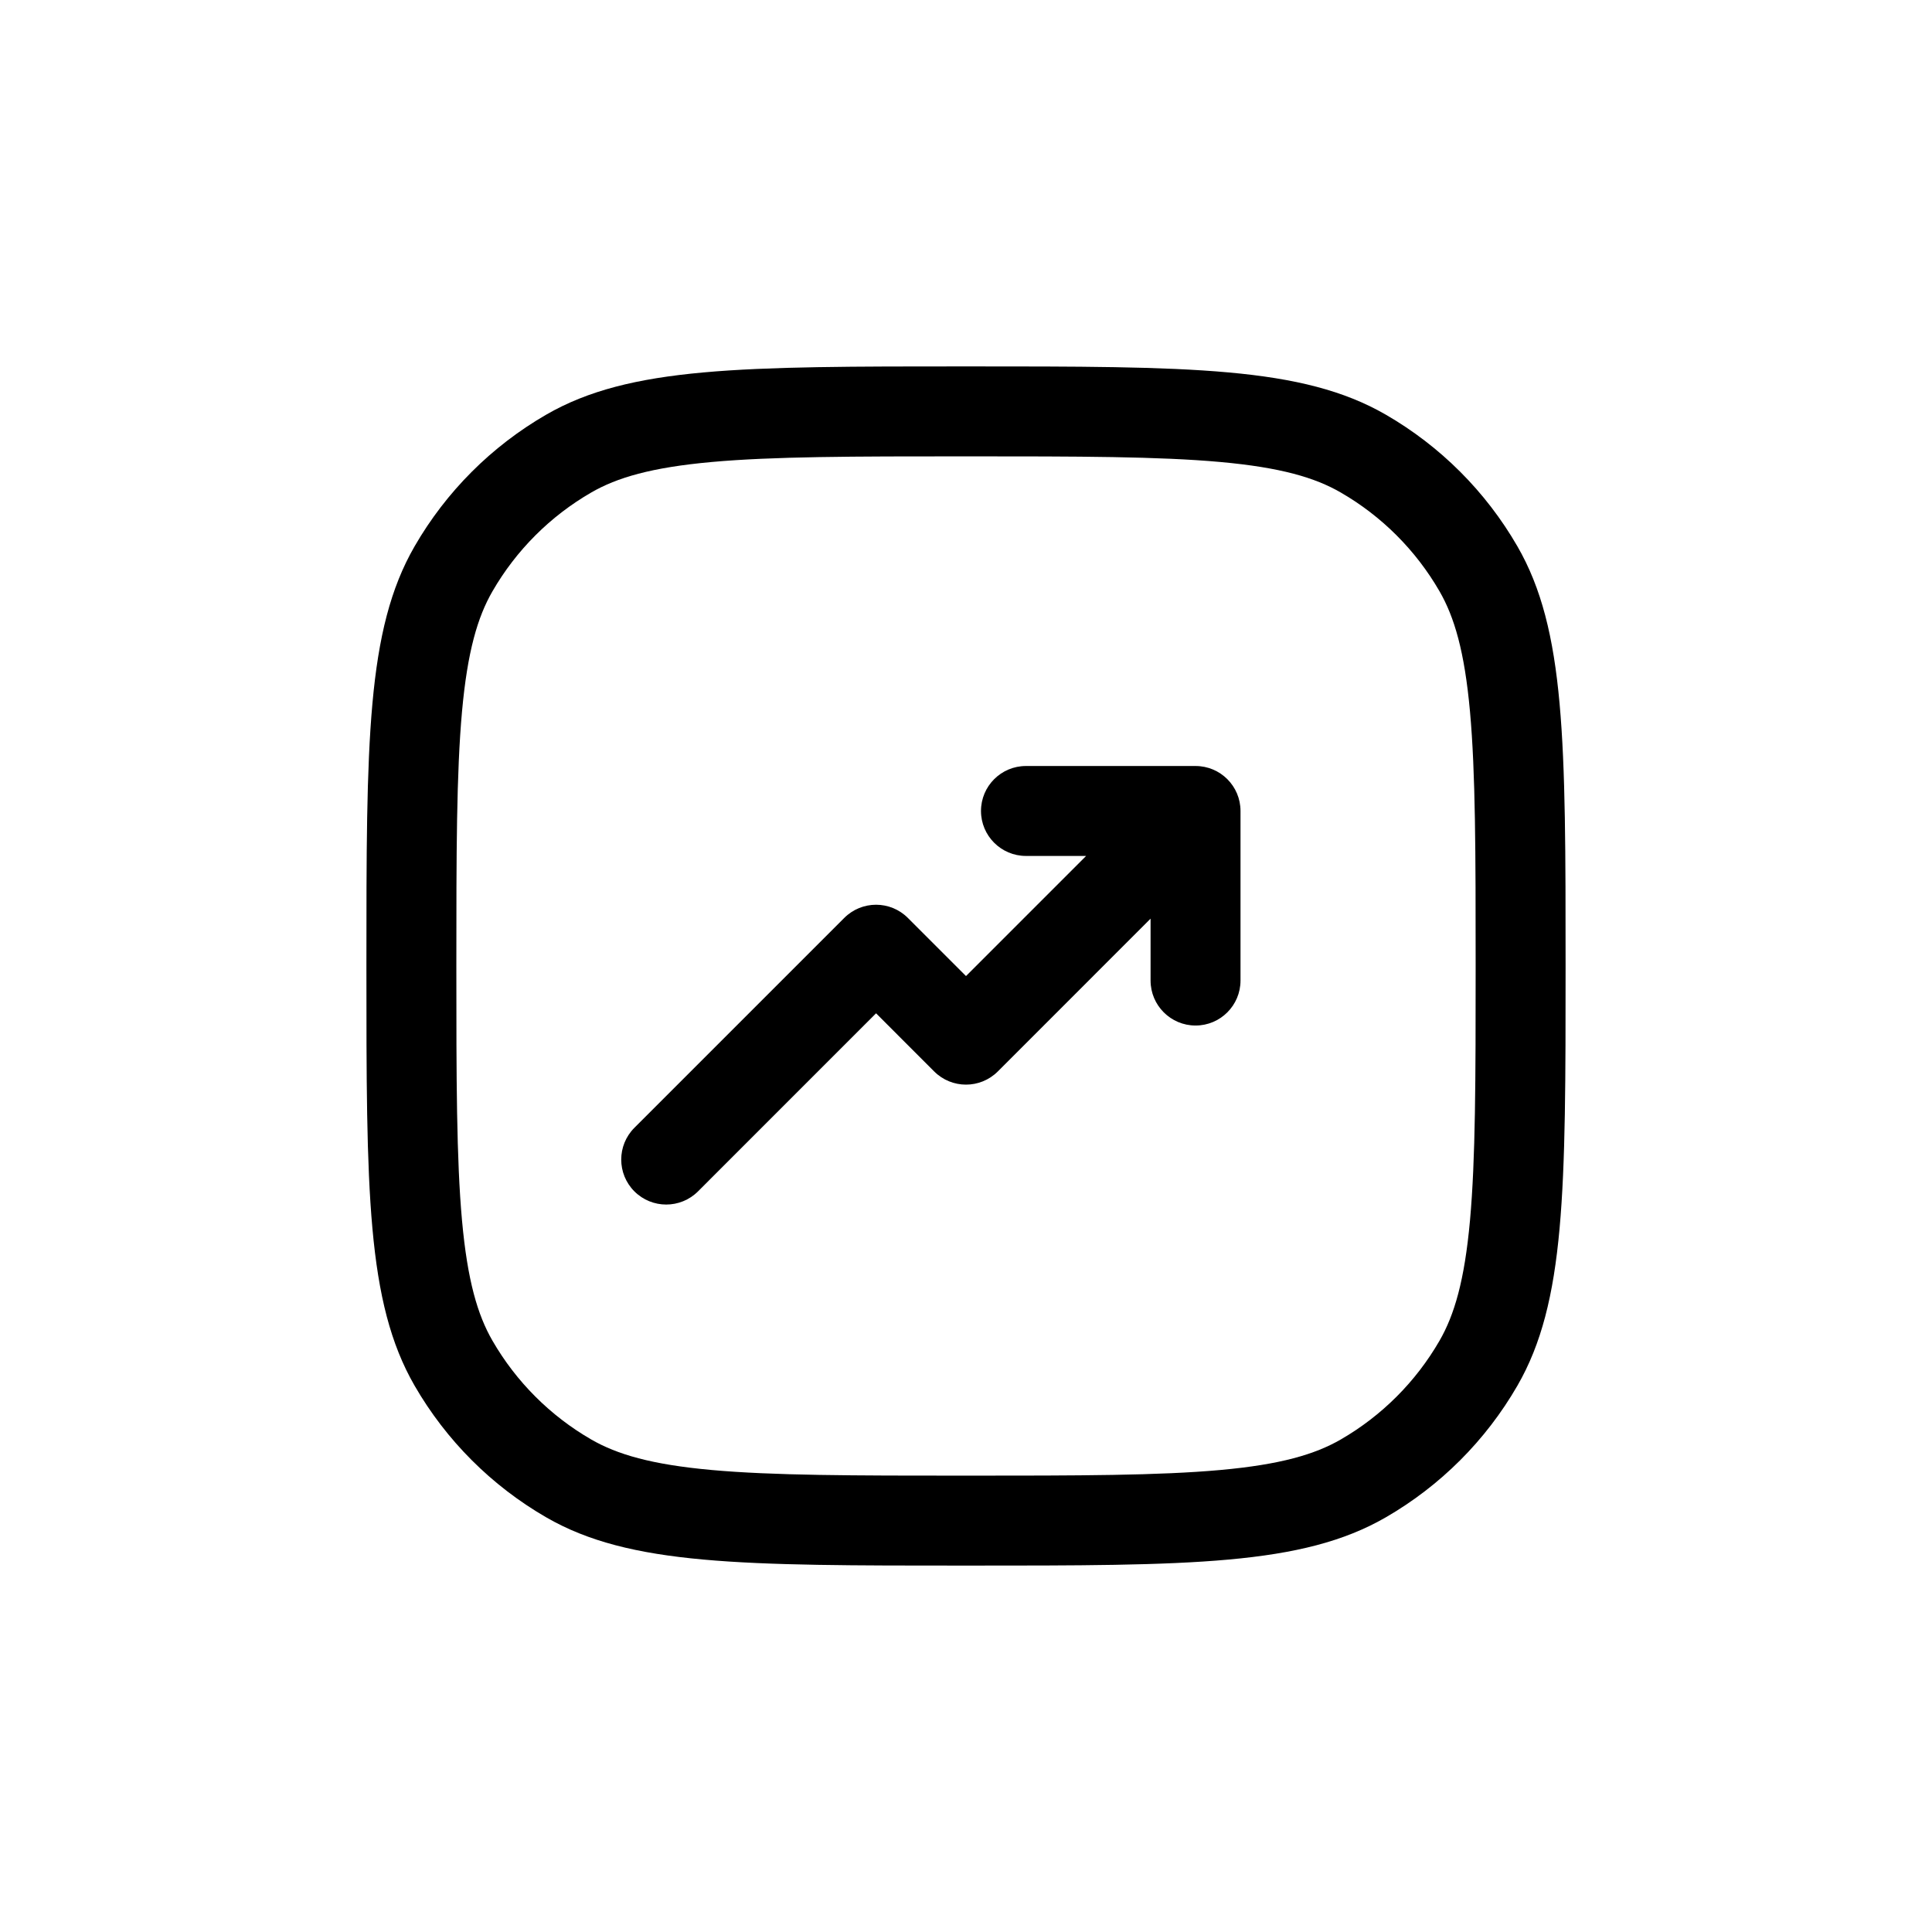 <svg xmlns="http://www.w3.org/2000/svg" width="58" height="58" viewBox="0 0 58 58" fill="none"><path d="M35.891 30.787C35.146 30.787 34.541 30.182 34.541 29.437V27.579L29.955 32.166C29.427 32.693 28.573 32.693 28.045 32.166L26.3 30.42L20.955 35.766C20.427 36.293 19.573 36.293 19.045 35.766C18.518 35.239 18.518 34.384 19.045 33.857L25.345 27.557C25.873 27.029 26.727 27.029 27.255 27.557L29 29.302L32.606 25.696H30.8C30.055 25.696 29.45 25.091 29.45 24.346C29.45 23.6 30.055 22.996 30.8 22.996L35.891 22.996C36.637 22.996 37.241 23.6 37.241 24.346L37.241 29.437C37.241 30.182 36.637 30.787 35.891 30.787Z" fill="black"></path><path fill-rule="evenodd" clip-rule="evenodd" d="M11 29C11 35.729 11 39.094 12.447 41.6C13.395 43.242 14.758 44.605 16.4 45.553C18.906 47 22.271 47 29 47C35.729 47 39.094 47 41.6 45.553C43.242 44.605 44.605 43.242 45.553 41.6C47 39.094 47 35.729 47 29C47 22.271 47 18.906 45.553 16.4C44.605 14.758 43.242 13.395 41.6 12.447C39.094 11 35.729 11 29 11C22.271 11 18.906 11 16.4 12.447C14.758 13.395 13.395 14.758 12.447 16.4C11 18.906 11 22.271 11 29ZM43.215 17.75C43.661 18.524 43.966 19.552 44.13 21.36C44.297 23.206 44.3 25.586 44.3 29C44.3 32.414 44.297 34.794 44.13 36.64C43.966 38.448 43.661 39.476 43.215 40.25C42.504 41.481 41.481 42.504 40.25 43.215C39.476 43.661 38.448 43.966 36.64 44.13C34.794 44.297 32.414 44.3 29 44.3C25.586 44.3 23.206 44.297 21.36 44.13C19.552 43.966 18.524 43.661 17.75 43.215C16.519 42.504 15.496 41.481 14.785 40.25C14.338 39.476 14.034 38.448 13.87 36.64C13.703 34.794 13.7 32.414 13.7 29C13.7 25.586 13.703 23.206 13.87 21.36C14.034 19.552 14.338 18.524 14.785 17.75C15.496 16.519 16.519 15.496 17.75 14.785C18.524 14.338 19.552 14.034 21.36 13.87C23.206 13.703 25.586 13.7 29 13.7C32.414 13.7 34.794 13.703 36.64 13.87C38.448 14.034 39.476 14.338 40.25 14.785C41.481 15.496 42.504 16.519 43.215 17.75Z" fill="black"></path></svg>